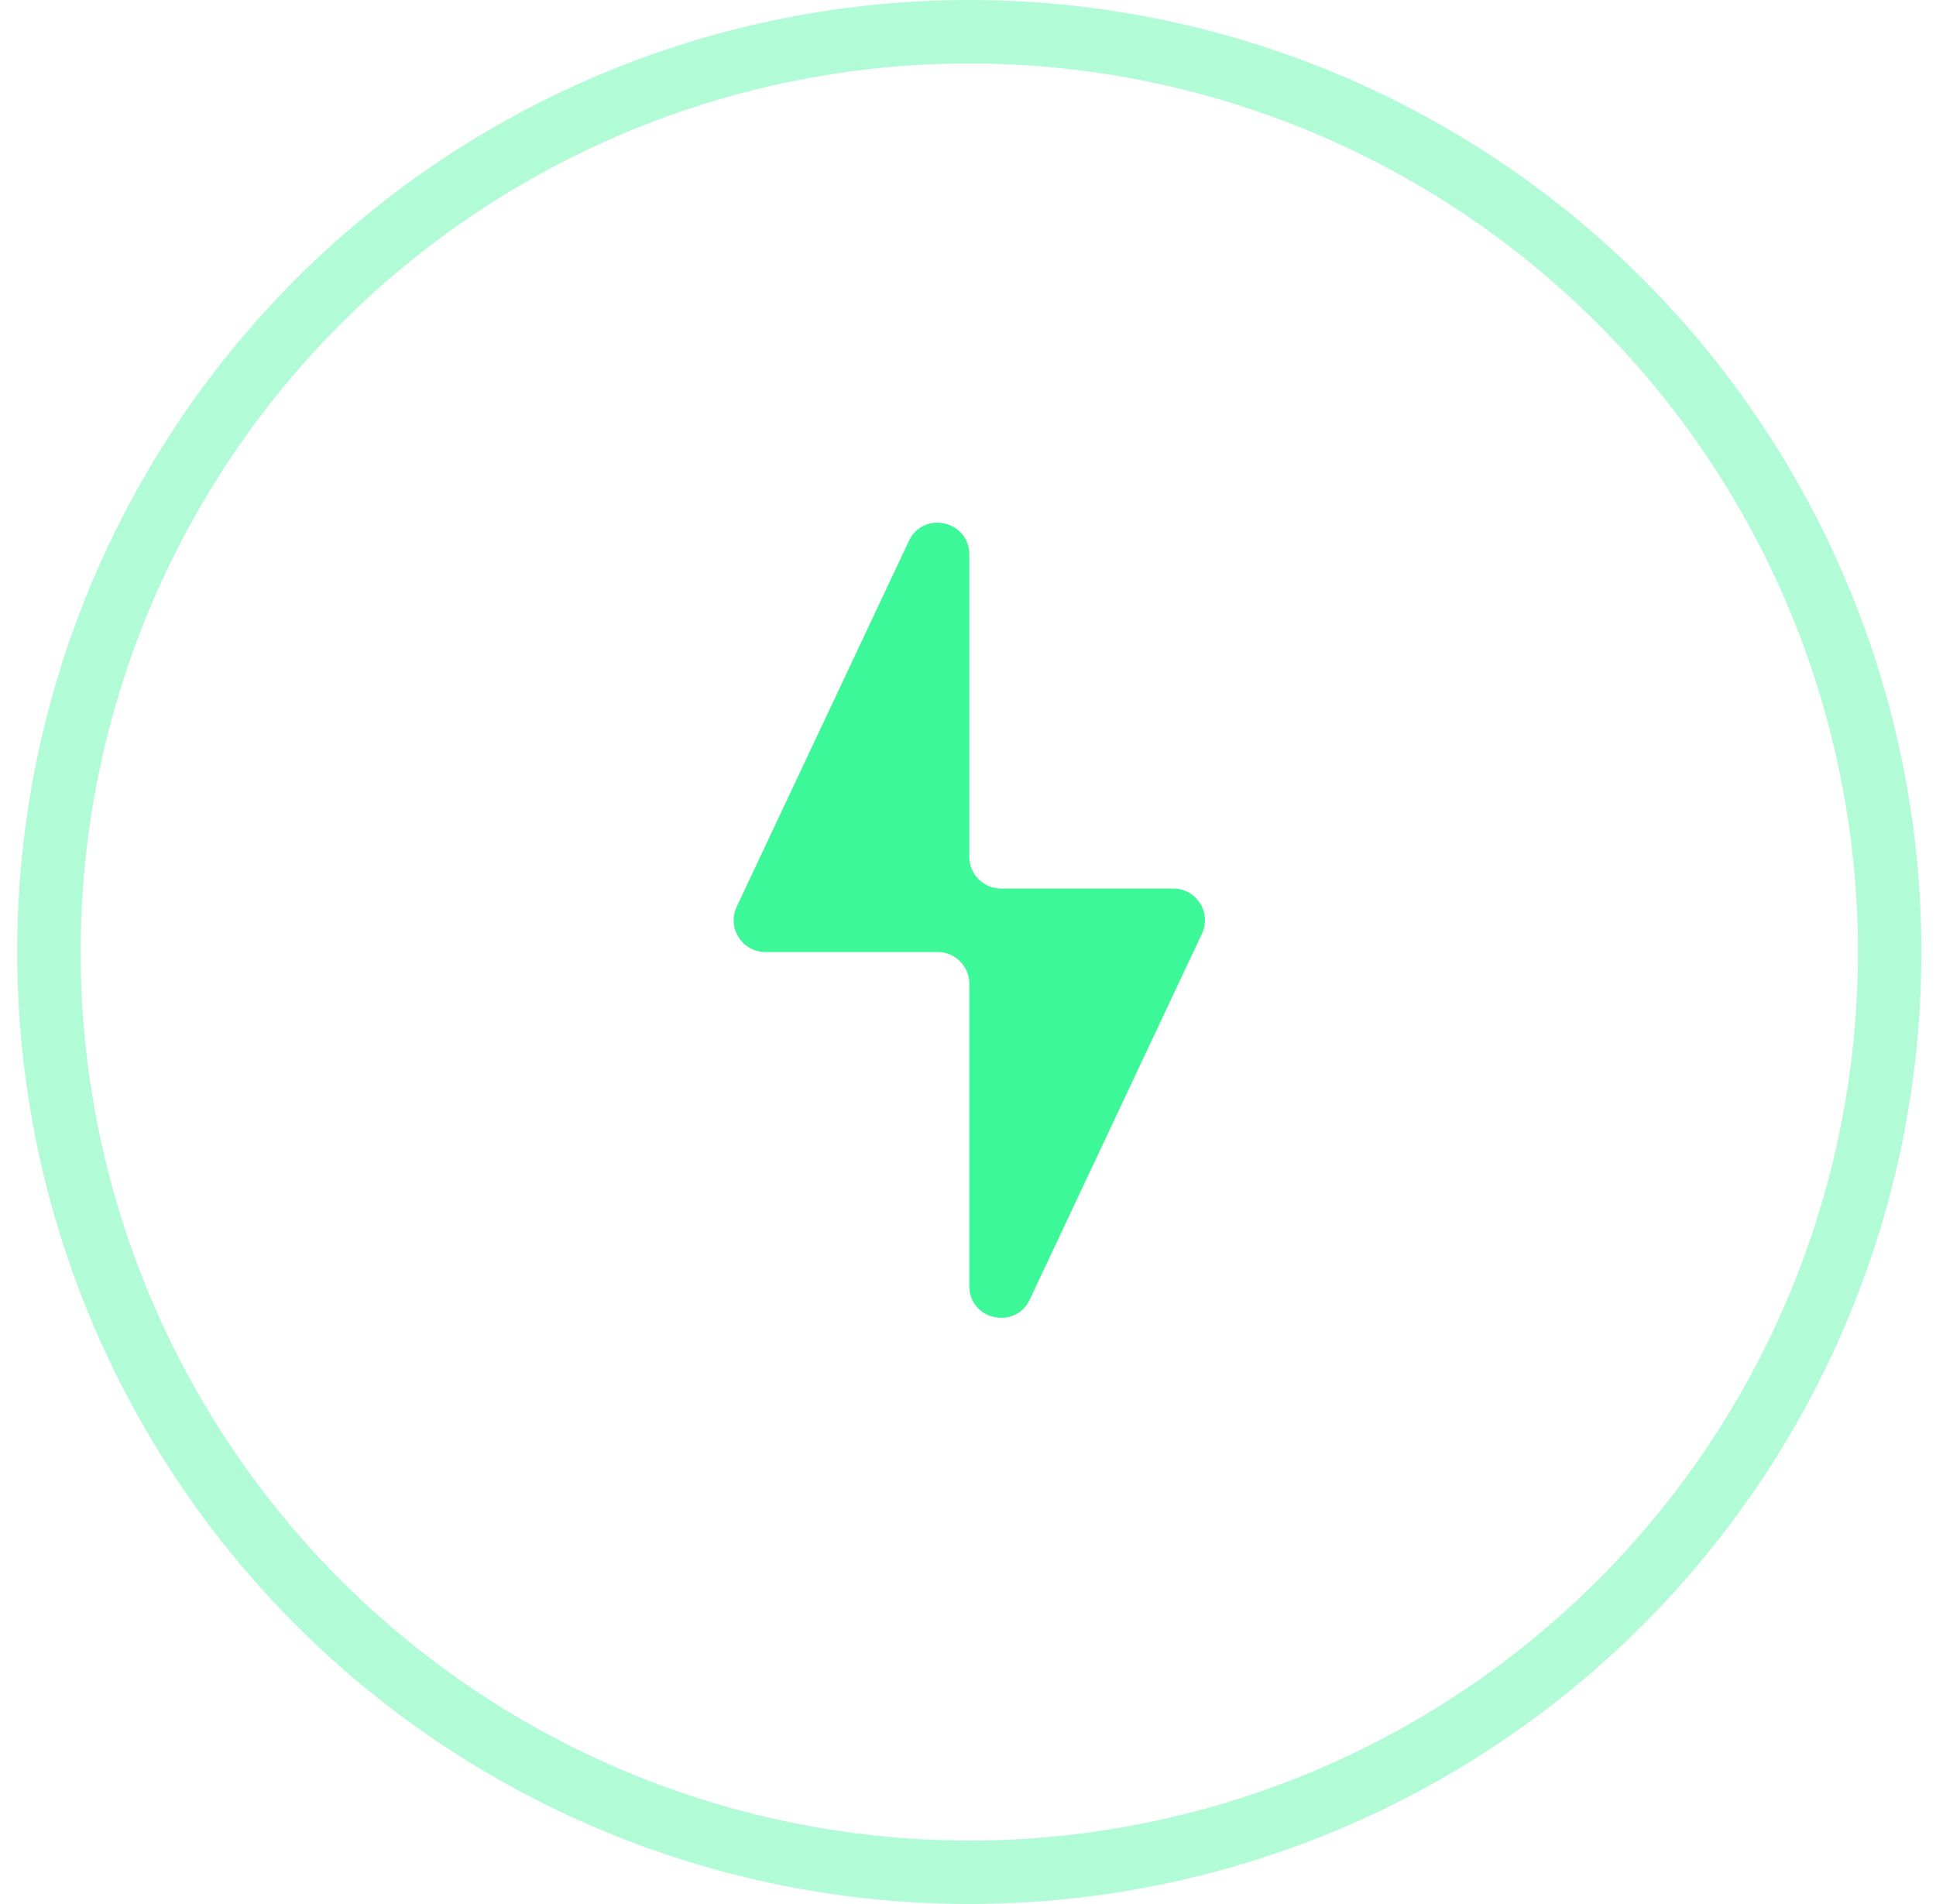 <?xml version="1.0" encoding="UTF-8"?> <svg xmlns="http://www.w3.org/2000/svg" width="61" height="60" viewBox="0 0 61 60" fill="none"><circle opacity="0.4" cx="30.541" cy="30" r="29" stroke="#3DF898" stroke-width="2"></circle><path fill-rule="evenodd" clip-rule="evenodd" d="M28.637 17.048C29.091 16.081 30.541 16.405 30.541 17.474L30.541 27C30.541 27.552 30.989 28 31.541 28L36.966 28C37.699 28 38.183 28.763 37.87 29.426L32.446 40.952C31.991 41.919 30.541 41.595 30.541 40.526V31C30.541 30.448 30.094 30 29.541 30H24.117C23.384 30 22.9 29.238 23.212 28.574L28.637 17.048Z" fill="#3DF898"></path></svg> 
